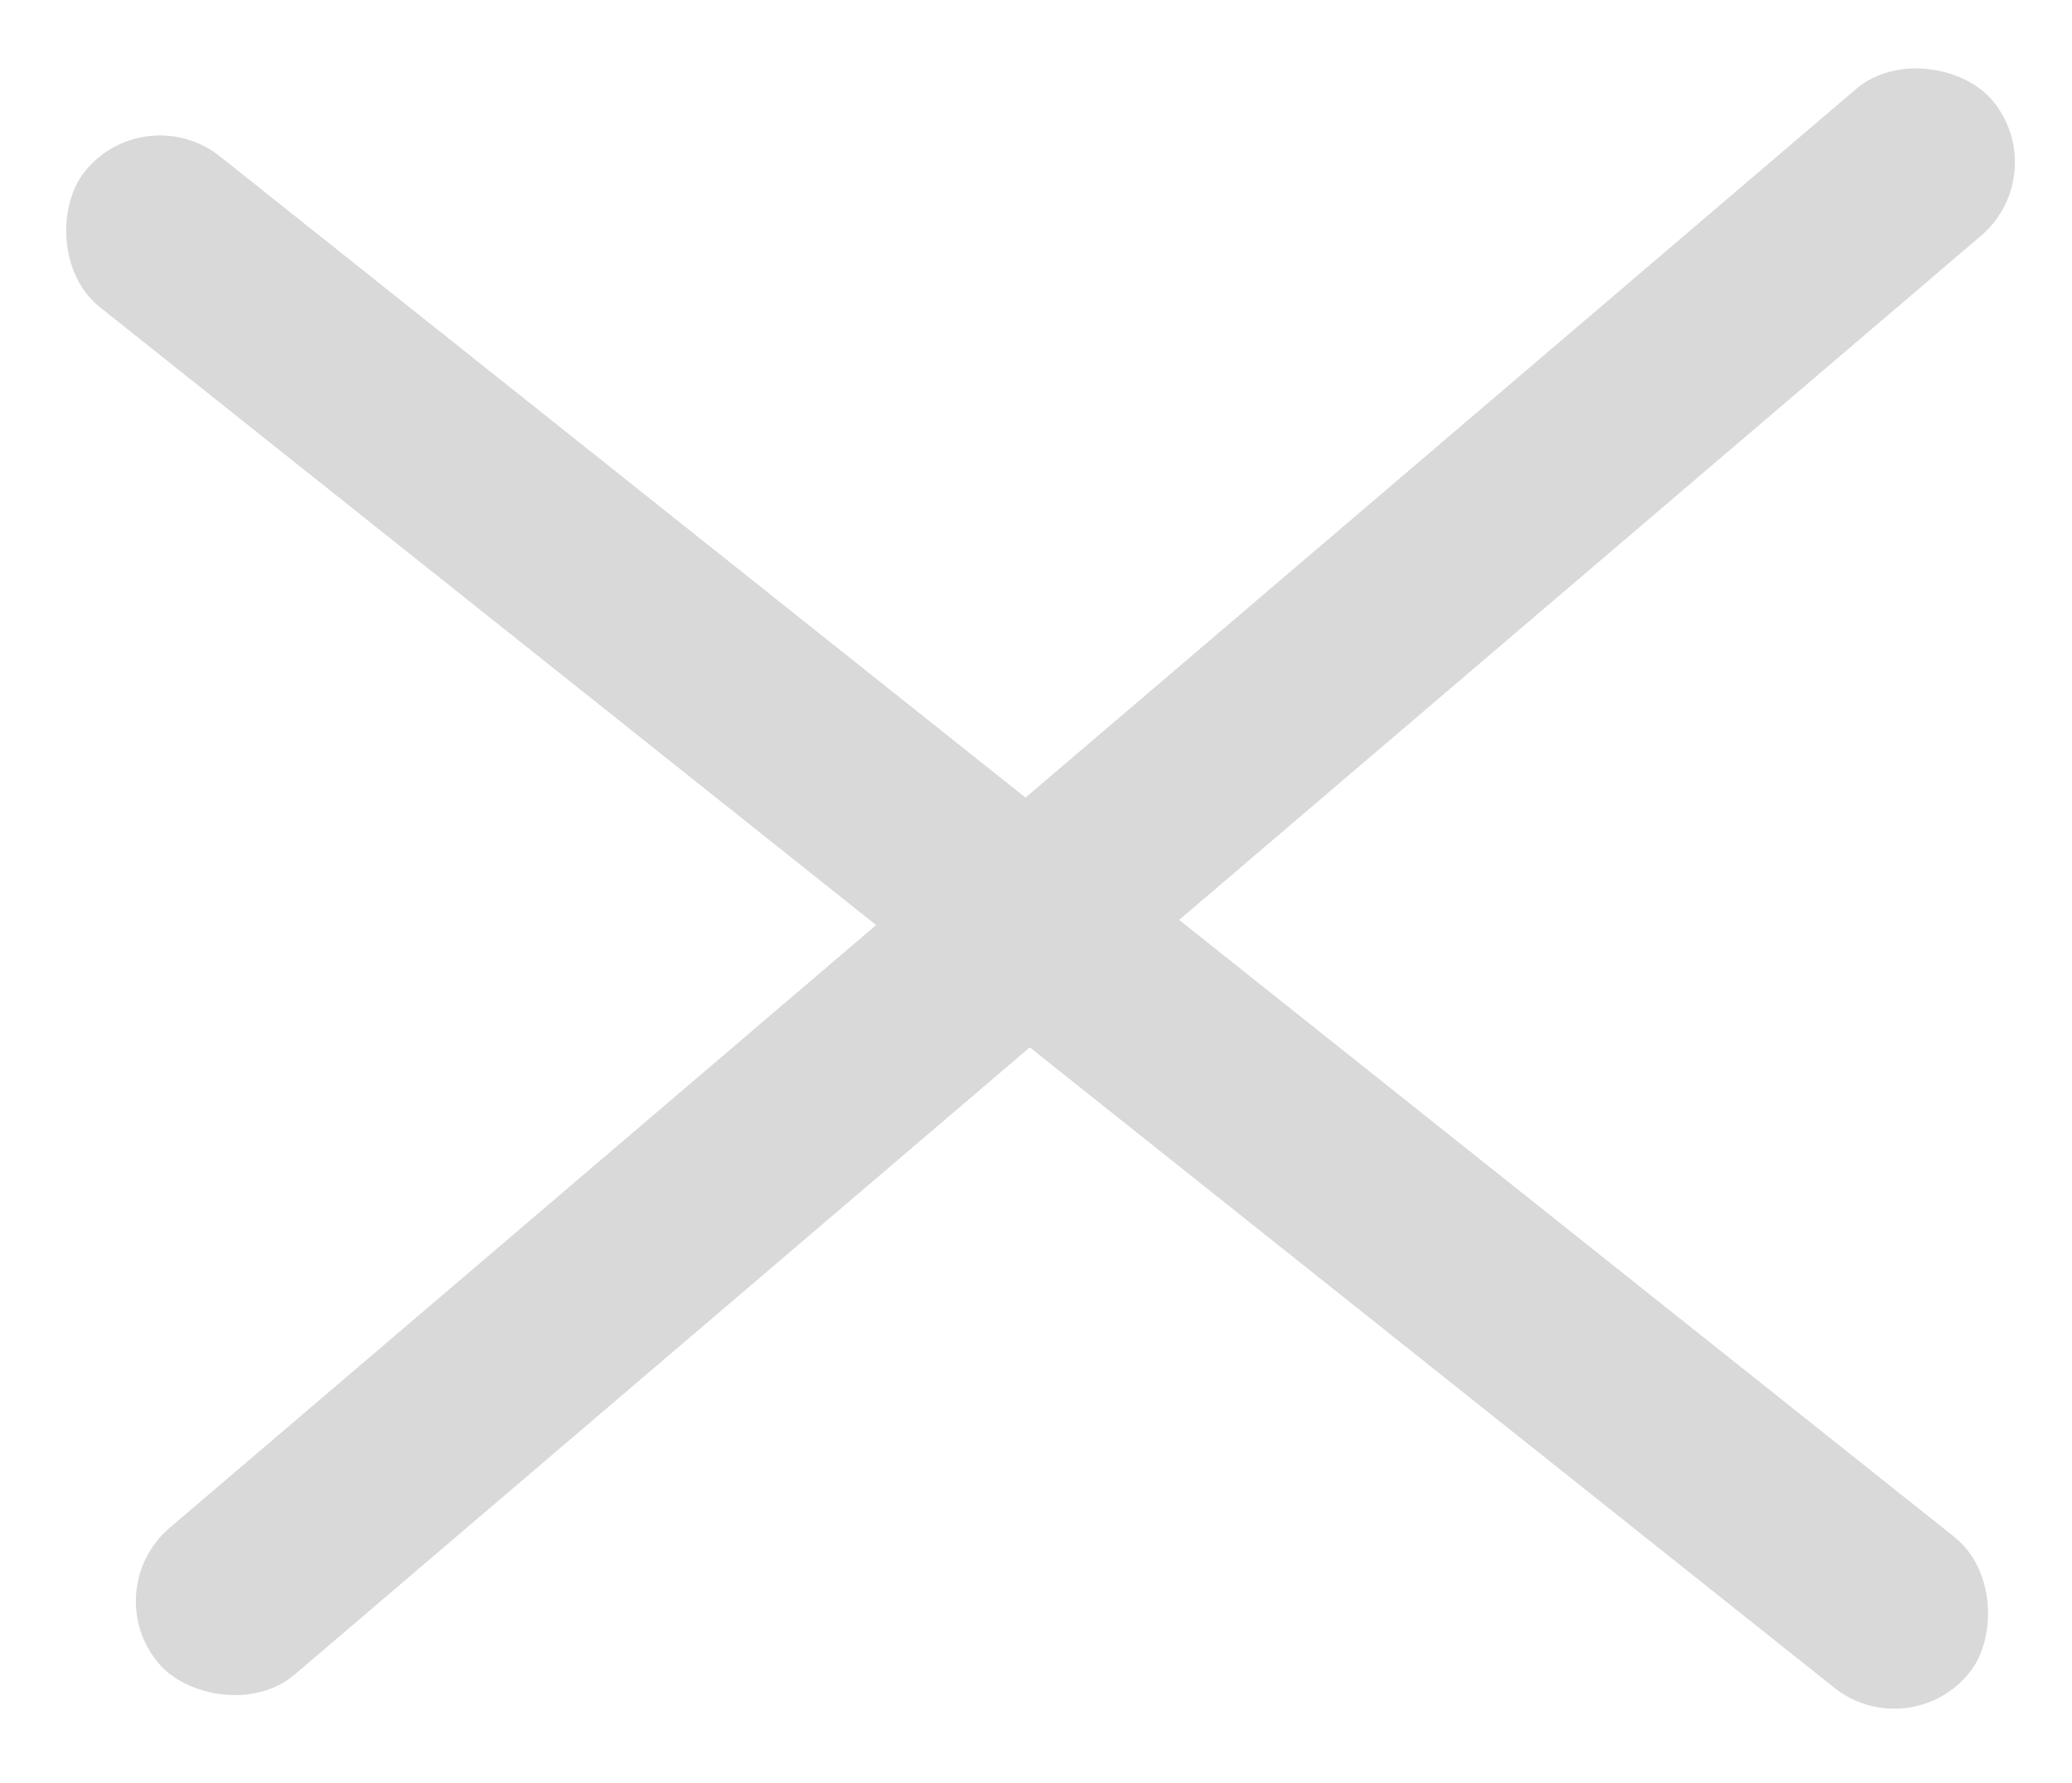 <svg width="43" height="37" viewBox="0 0 43 37" fill="none" xmlns="http://www.w3.org/2000/svg">
<rect x="2" y="33" width="50" height="4" rx="2" transform="rotate(-40.467 2 33)" fill="#D9D9D9"/>
<rect x="3" y="2" width="50" height="4" rx="2" transform="rotate(38.515 3 2)" fill="#D9D9D9"/>
</svg>

